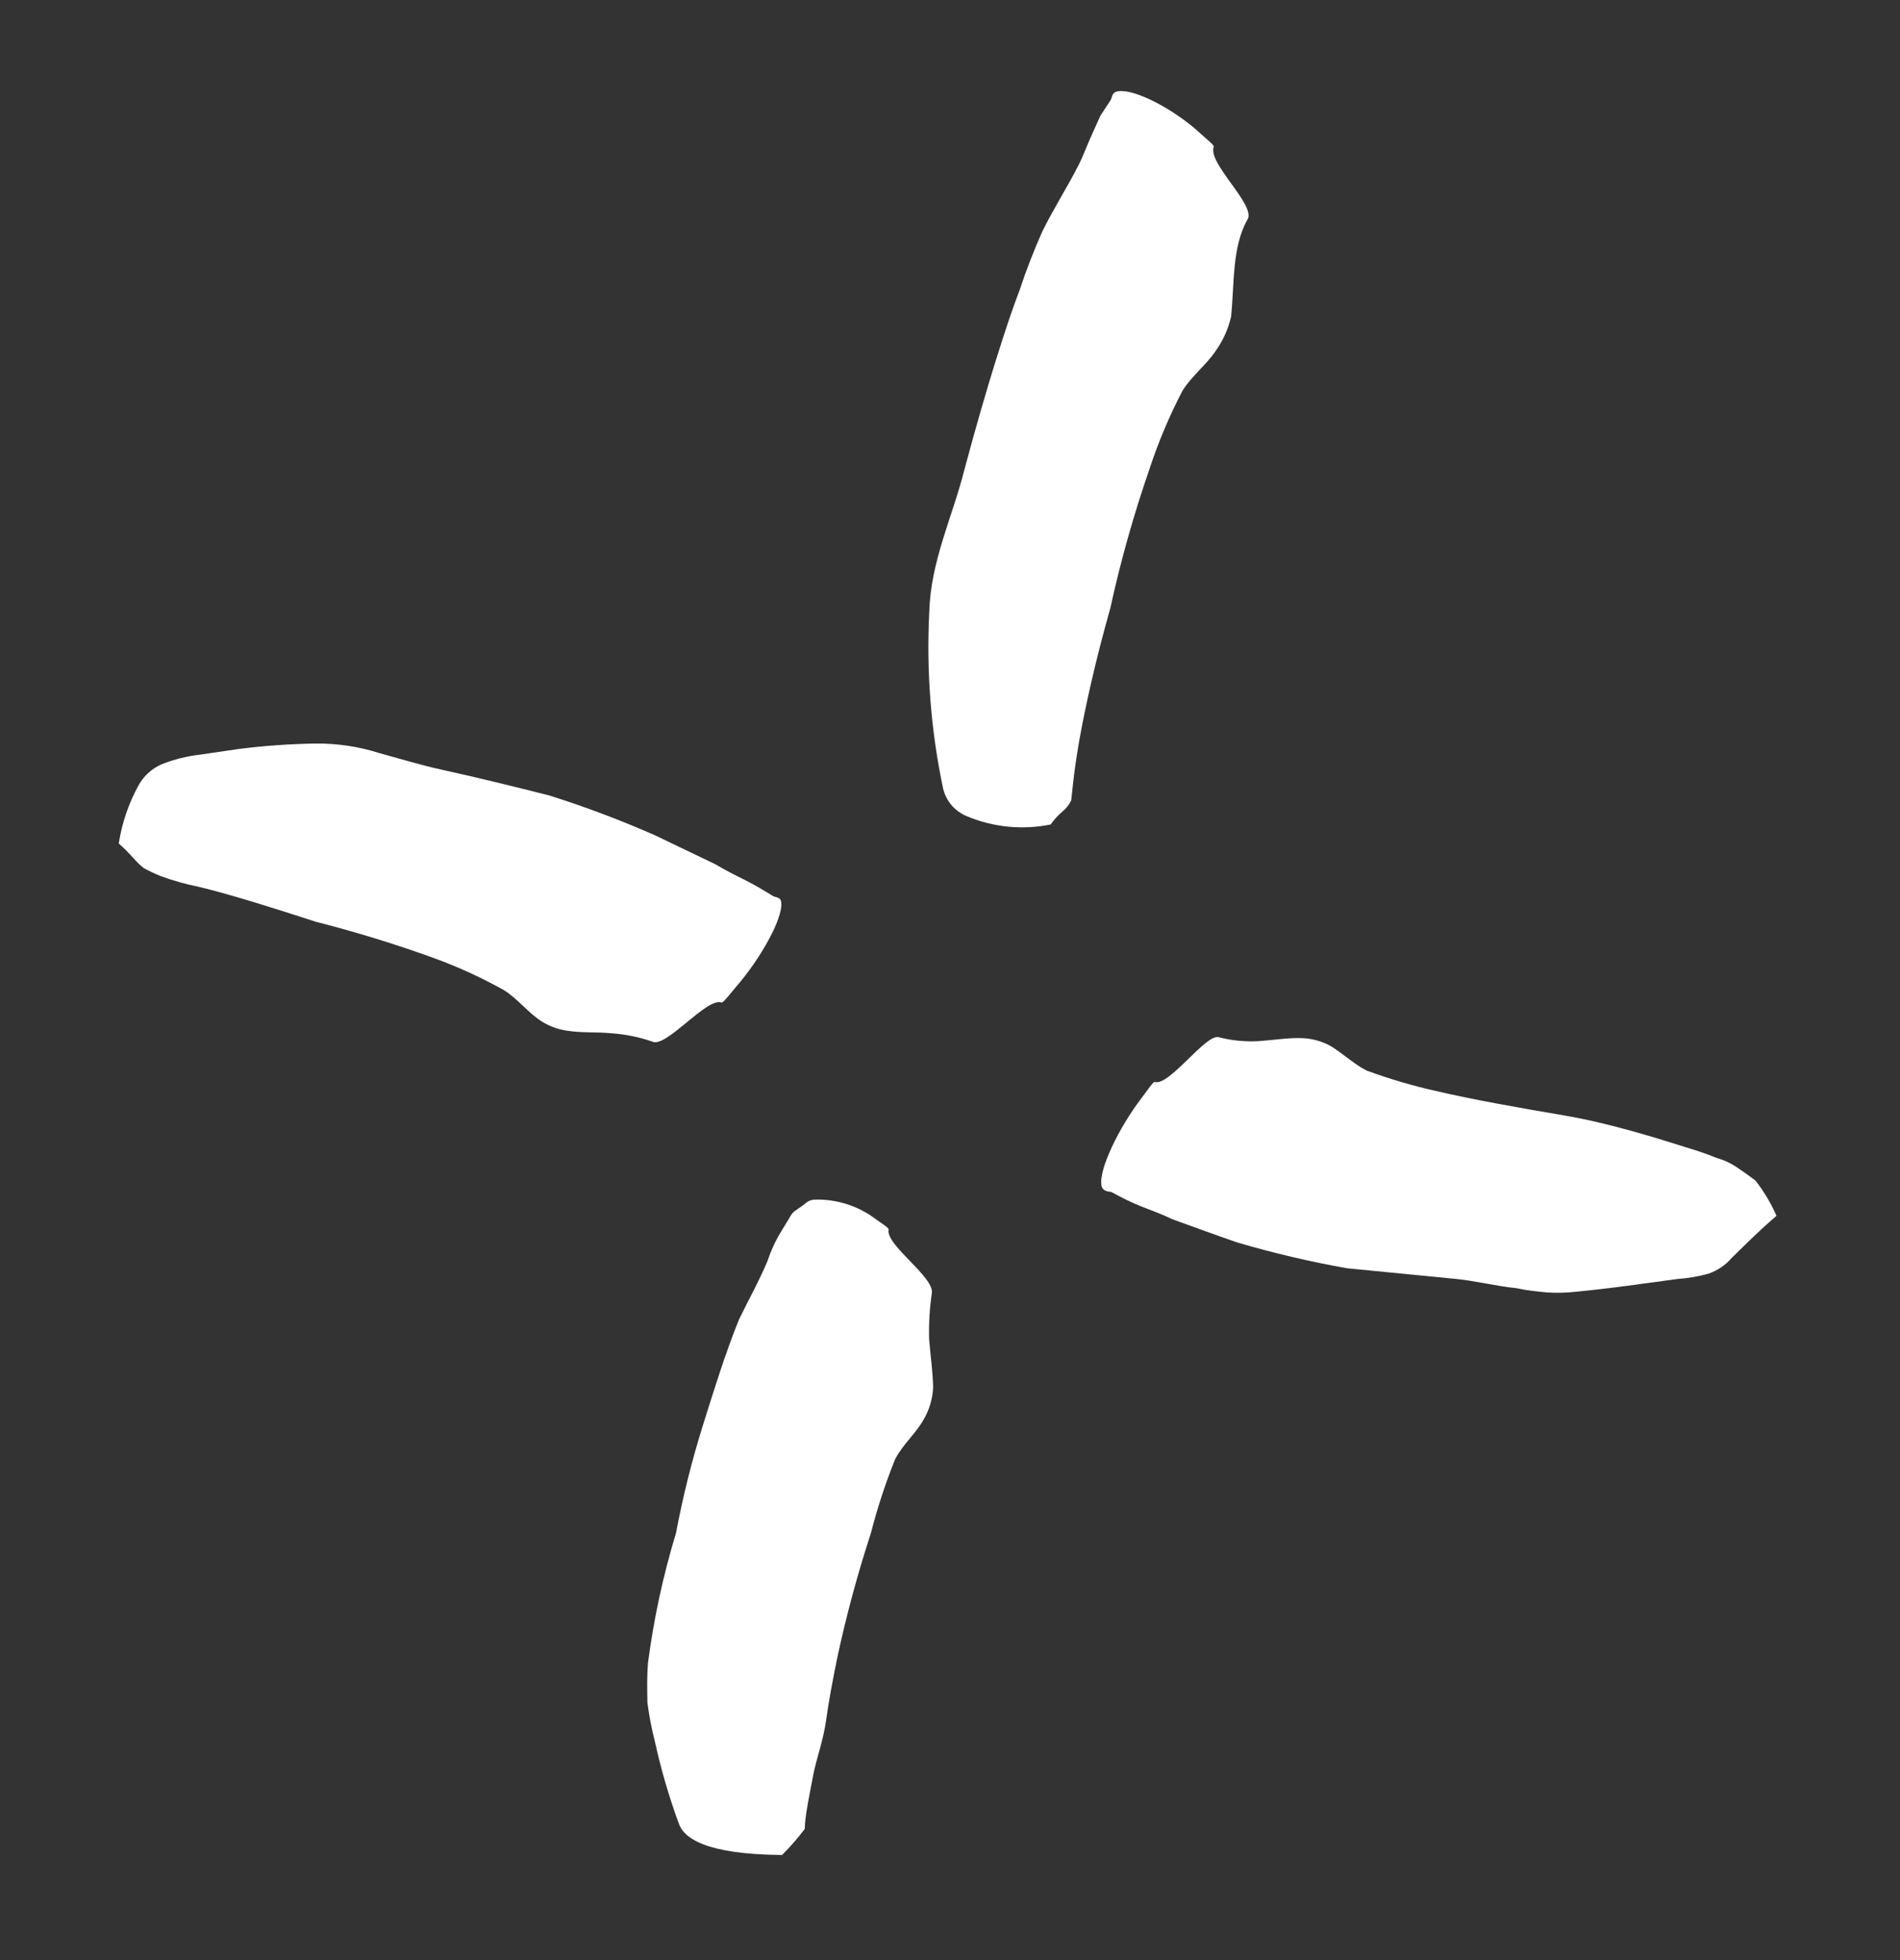 <svg width="64" height="66" viewBox="0 0 64 66" fill="none" xmlns="http://www.w3.org/2000/svg">
<rect x="0" y="0" width="64" height="66" fill="#333333" stroke="none"/>
<path d="M35.39 27.762C34.445 27.954 33.465 27.858 32.576 27.487C32.169 27.325 31.867 26.975 31.767 26.549C31.355 24.594 31.199 22.594 31.302 20.599C31.35 18.887 32.088 17.397 32.483 15.822C32.847 14.467 33.229 13.114 33.661 11.766C33.873 11.092 34.093 10.427 34.346 9.765C34.569 9.091 34.826 8.428 35.116 7.78C35.49 7.027 35.947 6.308 36.328 5.565C36.51 5.205 36.641 4.823 36.815 4.454L37.067 3.895L37.4 3.387C37.48 3.274 37.428 3.098 37.68 3.071C38.245 2.997 39.534 3.681 40.378 4.442C40.566 4.624 40.901 4.88 40.887 4.938C40.654 5.482 42.324 6.916 42.02 7.392C41.491 8.328 41.584 9.564 41.467 10.668C41.37 11.085 41.192 11.479 40.942 11.827C40.631 12.286 40.129 12.675 39.834 13.152C39.388 14.004 39.014 14.892 38.715 15.806C38.184 17.338 37.745 18.9 37.399 20.483C36.926 22.154 36.564 23.749 36.351 24.956C36.139 26.162 36.1 26.913 36.078 26.963C36.006 27.104 35.906 27.228 35.784 27.329C35.635 27.457 35.503 27.602 35.39 27.762V27.762Z" fill="white"/>
<path d="M26.343 62.461C23.77 62.44 23.017 61.895 22.854 61.372C22.531 60.486 22.267 59.58 22.064 58.66C21.951 58.222 21.866 57.778 21.808 57.33C21.8 56.883 21.789 56.47 21.827 55.993C22.02 54.513 22.336 53.051 22.77 51.622C23.003 50.385 23.309 49.163 23.687 47.961C24.061 46.771 24.425 45.588 24.891 44.432C25.213 43.768 25.576 43.126 25.857 42.449C25.971 42.104 26.125 41.774 26.314 41.464L26.59 41.011C26.629 40.929 26.683 40.856 26.749 40.794L27.007 40.614C27.126 40.539 27.189 40.425 27.406 40.395C28.168 40.364 28.916 40.602 29.52 41.066C29.664 41.174 29.94 41.339 29.934 41.398C29.815 41.91 31.453 42.98 31.39 43.532C31.313 44.049 31.282 44.571 31.297 45.094C31.339 45.63 31.422 46.187 31.431 46.712C31.415 47.11 31.297 47.497 31.089 47.837C30.83 48.284 30.419 48.63 30.155 49.127C29.827 49.94 29.553 50.773 29.336 51.622C28.887 52.995 28.51 54.39 28.206 55.803C28.057 56.535 27.917 57.259 27.826 57.928C27.734 58.597 27.503 59.21 27.399 59.74C27.296 60.271 27.209 60.717 27.161 61.03C27.113 61.343 27.11 61.549 27.107 61.583C26.874 61.894 26.619 62.187 26.343 62.461Z" fill="white"/>
<path d="M59.84 40.938C59.127 41.554 58.659 42.041 58.336 42.352C58.127 42.595 57.857 42.779 57.554 42.885C57.212 42.981 56.861 43.042 56.507 43.066L55.402 43.215C54.645 43.321 53.88 43.418 53.092 43.495C52.758 43.532 52.421 43.54 52.085 43.517C51.754 43.484 51.414 43.451 51.078 43.375C50.398 43.308 49.72 43.13 49.023 43.062C47.833 42.946 46.617 42.826 45.376 42.705C44.127 42.484 42.892 42.194 41.676 41.836C40.945 41.584 40.241 41.326 39.495 41.056C39.159 40.894 38.811 40.766 38.456 40.628C38.1 40.49 37.757 40.311 37.423 40.132C37.304 40.12 37.134 40.104 37.101 39.912C37.008 39.37 37.695 37.97 38.424 37.011C38.591 36.796 38.842 36.417 38.892 36.431C39.383 36.59 40.633 34.782 41.057 34.926C41.492 35.038 41.943 35.082 42.392 35.057C42.867 35.026 43.347 34.945 43.792 34.954C44.149 34.957 44.5 35.047 44.813 35.217C45.211 35.453 45.611 35.836 46.036 36.049C46.813 36.334 47.607 36.567 48.414 36.746C49.614 37.026 51.141 37.296 52.686 37.559C54.231 37.822 55.754 38.306 56.987 38.693C57.279 38.781 57.569 38.887 57.816 38.988C58.056 39.054 58.283 39.157 58.49 39.295C58.876 39.556 59.092 39.723 59.132 39.752C59.416 40.117 59.654 40.515 59.84 40.938V40.938Z" fill="white"/>
<path d="M4 28.404C4.105 27.726 4.326 27.071 4.653 26.468C4.825 26.144 5.101 25.887 5.437 25.738C5.854 25.571 6.292 25.461 6.739 25.411L8.037 25.22C8.897 25.111 9.763 25.05 10.63 25.036C11.358 25.029 12.084 25.137 12.778 25.358C13.472 25.547 14.164 25.76 14.869 25.915C16.079 26.18 17.294 26.479 18.509 26.787C19.713 27.167 20.896 27.613 22.052 28.121L24.101 29.103C24.409 29.287 24.736 29.457 25.064 29.617C25.391 29.778 25.715 29.973 26.031 30.167C26.137 30.229 26.303 30.194 26.317 30.401C26.367 30.947 25.598 32.305 24.806 33.214C24.631 33.42 24.355 33.779 24.306 33.757C23.819 33.564 22.439 35.291 21.98 35.075C21.534 34.921 21.07 34.826 20.6 34.793C20.107 34.745 19.597 34.781 19.14 34.711C18.773 34.666 18.423 34.528 18.124 34.31C17.731 34.023 17.387 33.595 16.974 33.34C16.247 32.933 15.489 32.583 14.708 32.294C13.372 31.806 12.012 31.387 10.634 31.036C9.195 30.569 7.78 30.122 6.698 29.861C6.255 29.773 5.819 29.65 5.395 29.493C5.208 29.416 5.024 29.329 4.846 29.233C4.582 29.036 4.38 28.724 4 28.404Z" fill="white"/>
</svg>
